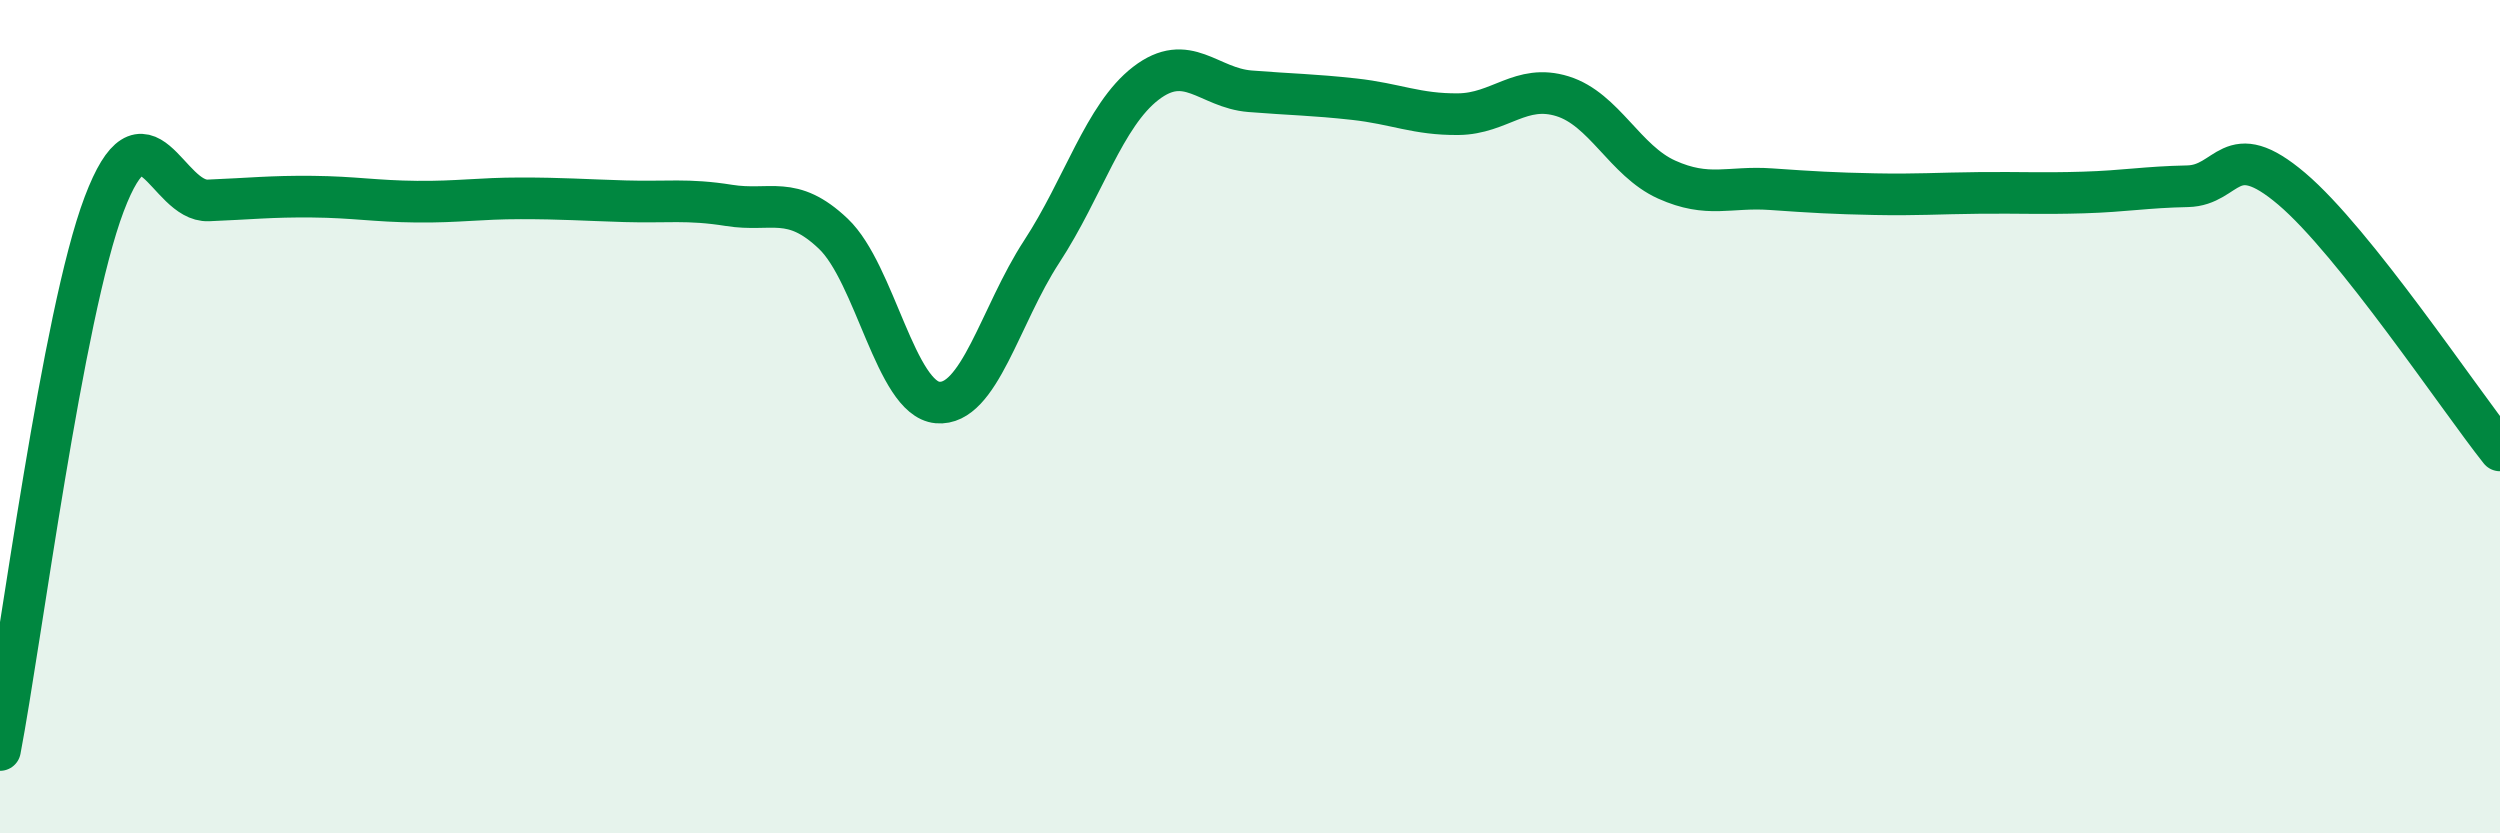 
    <svg width="60" height="20" viewBox="0 0 60 20" xmlns="http://www.w3.org/2000/svg">
      <path
        d="M 0,18 C 0.5,15.38 1.5,7.54 2.5,4.9 C 3.5,2.26 4,4.85 5,4.81 C 6,4.77 6.5,4.71 7.5,4.72 C 8.5,4.73 9,4.83 10,4.84 C 11,4.85 11.5,4.76 12.5,4.76 C 13.5,4.76 14,4.8 15,4.83 C 16,4.86 16.5,4.77 17.5,4.93 C 18.5,5.09 19,4.66 20,5.61 C 21,6.56 21.5,9.57 22.5,9.66 C 23.5,9.75 24,7.57 25,6.04 C 26,4.51 26.5,2.77 27.5,2 C 28.5,1.23 29,2.11 30,2.19 C 31,2.27 31.5,2.27 32.5,2.38 C 33.5,2.49 34,2.75 35,2.74 C 36,2.73 36.5,2 37.5,2.31 C 38.5,2.62 39,3.86 40,4.31 C 41,4.76 41.5,4.47 42.5,4.54 C 43.5,4.61 44,4.64 45,4.66 C 46,4.68 46.5,4.64 47.5,4.63 C 48.5,4.62 49,4.65 50,4.62 C 51,4.59 51.5,4.49 52.5,4.47 C 53.5,4.45 53.5,3.26 55,4.53 C 56.5,5.8 59,9.55 60,10.81L60 20L0 20Z"
        fill="#008740"
        opacity="0.1"
        stroke-linecap="round"
        stroke-linejoin="round"
      />
      <path
        d="M 0,18 C 0.5,15.38 1.5,7.54 2.5,4.9 C 3.5,2.26 4,4.85 5,4.81 C 6,4.77 6.5,4.71 7.5,4.72 C 8.5,4.73 9,4.83 10,4.84 C 11,4.85 11.5,4.76 12.5,4.76 C 13.5,4.76 14,4.8 15,4.83 C 16,4.86 16.5,4.77 17.5,4.93 C 18.5,5.09 19,4.66 20,5.61 C 21,6.56 21.5,9.57 22.5,9.66 C 23.5,9.75 24,7.57 25,6.04 C 26,4.51 26.5,2.77 27.5,2 C 28.5,1.23 29,2.11 30,2.19 C 31,2.27 31.5,2.27 32.5,2.38 C 33.5,2.49 34,2.75 35,2.74 C 36,2.73 36.5,2 37.5,2.31 C 38.5,2.62 39,3.86 40,4.31 C 41,4.76 41.5,4.47 42.5,4.54 C 43.5,4.61 44,4.64 45,4.66 C 46,4.68 46.5,4.64 47.5,4.63 C 48.5,4.62 49,4.65 50,4.62 C 51,4.59 51.5,4.49 52.5,4.47 C 53.5,4.45 53.5,3.26 55,4.53 C 56.5,5.8 59,9.55 60,10.81"
        stroke="#008740"
        stroke-width="1"
        fill="none"
        stroke-linecap="round"
        stroke-linejoin="round"
      />
    </svg>
  